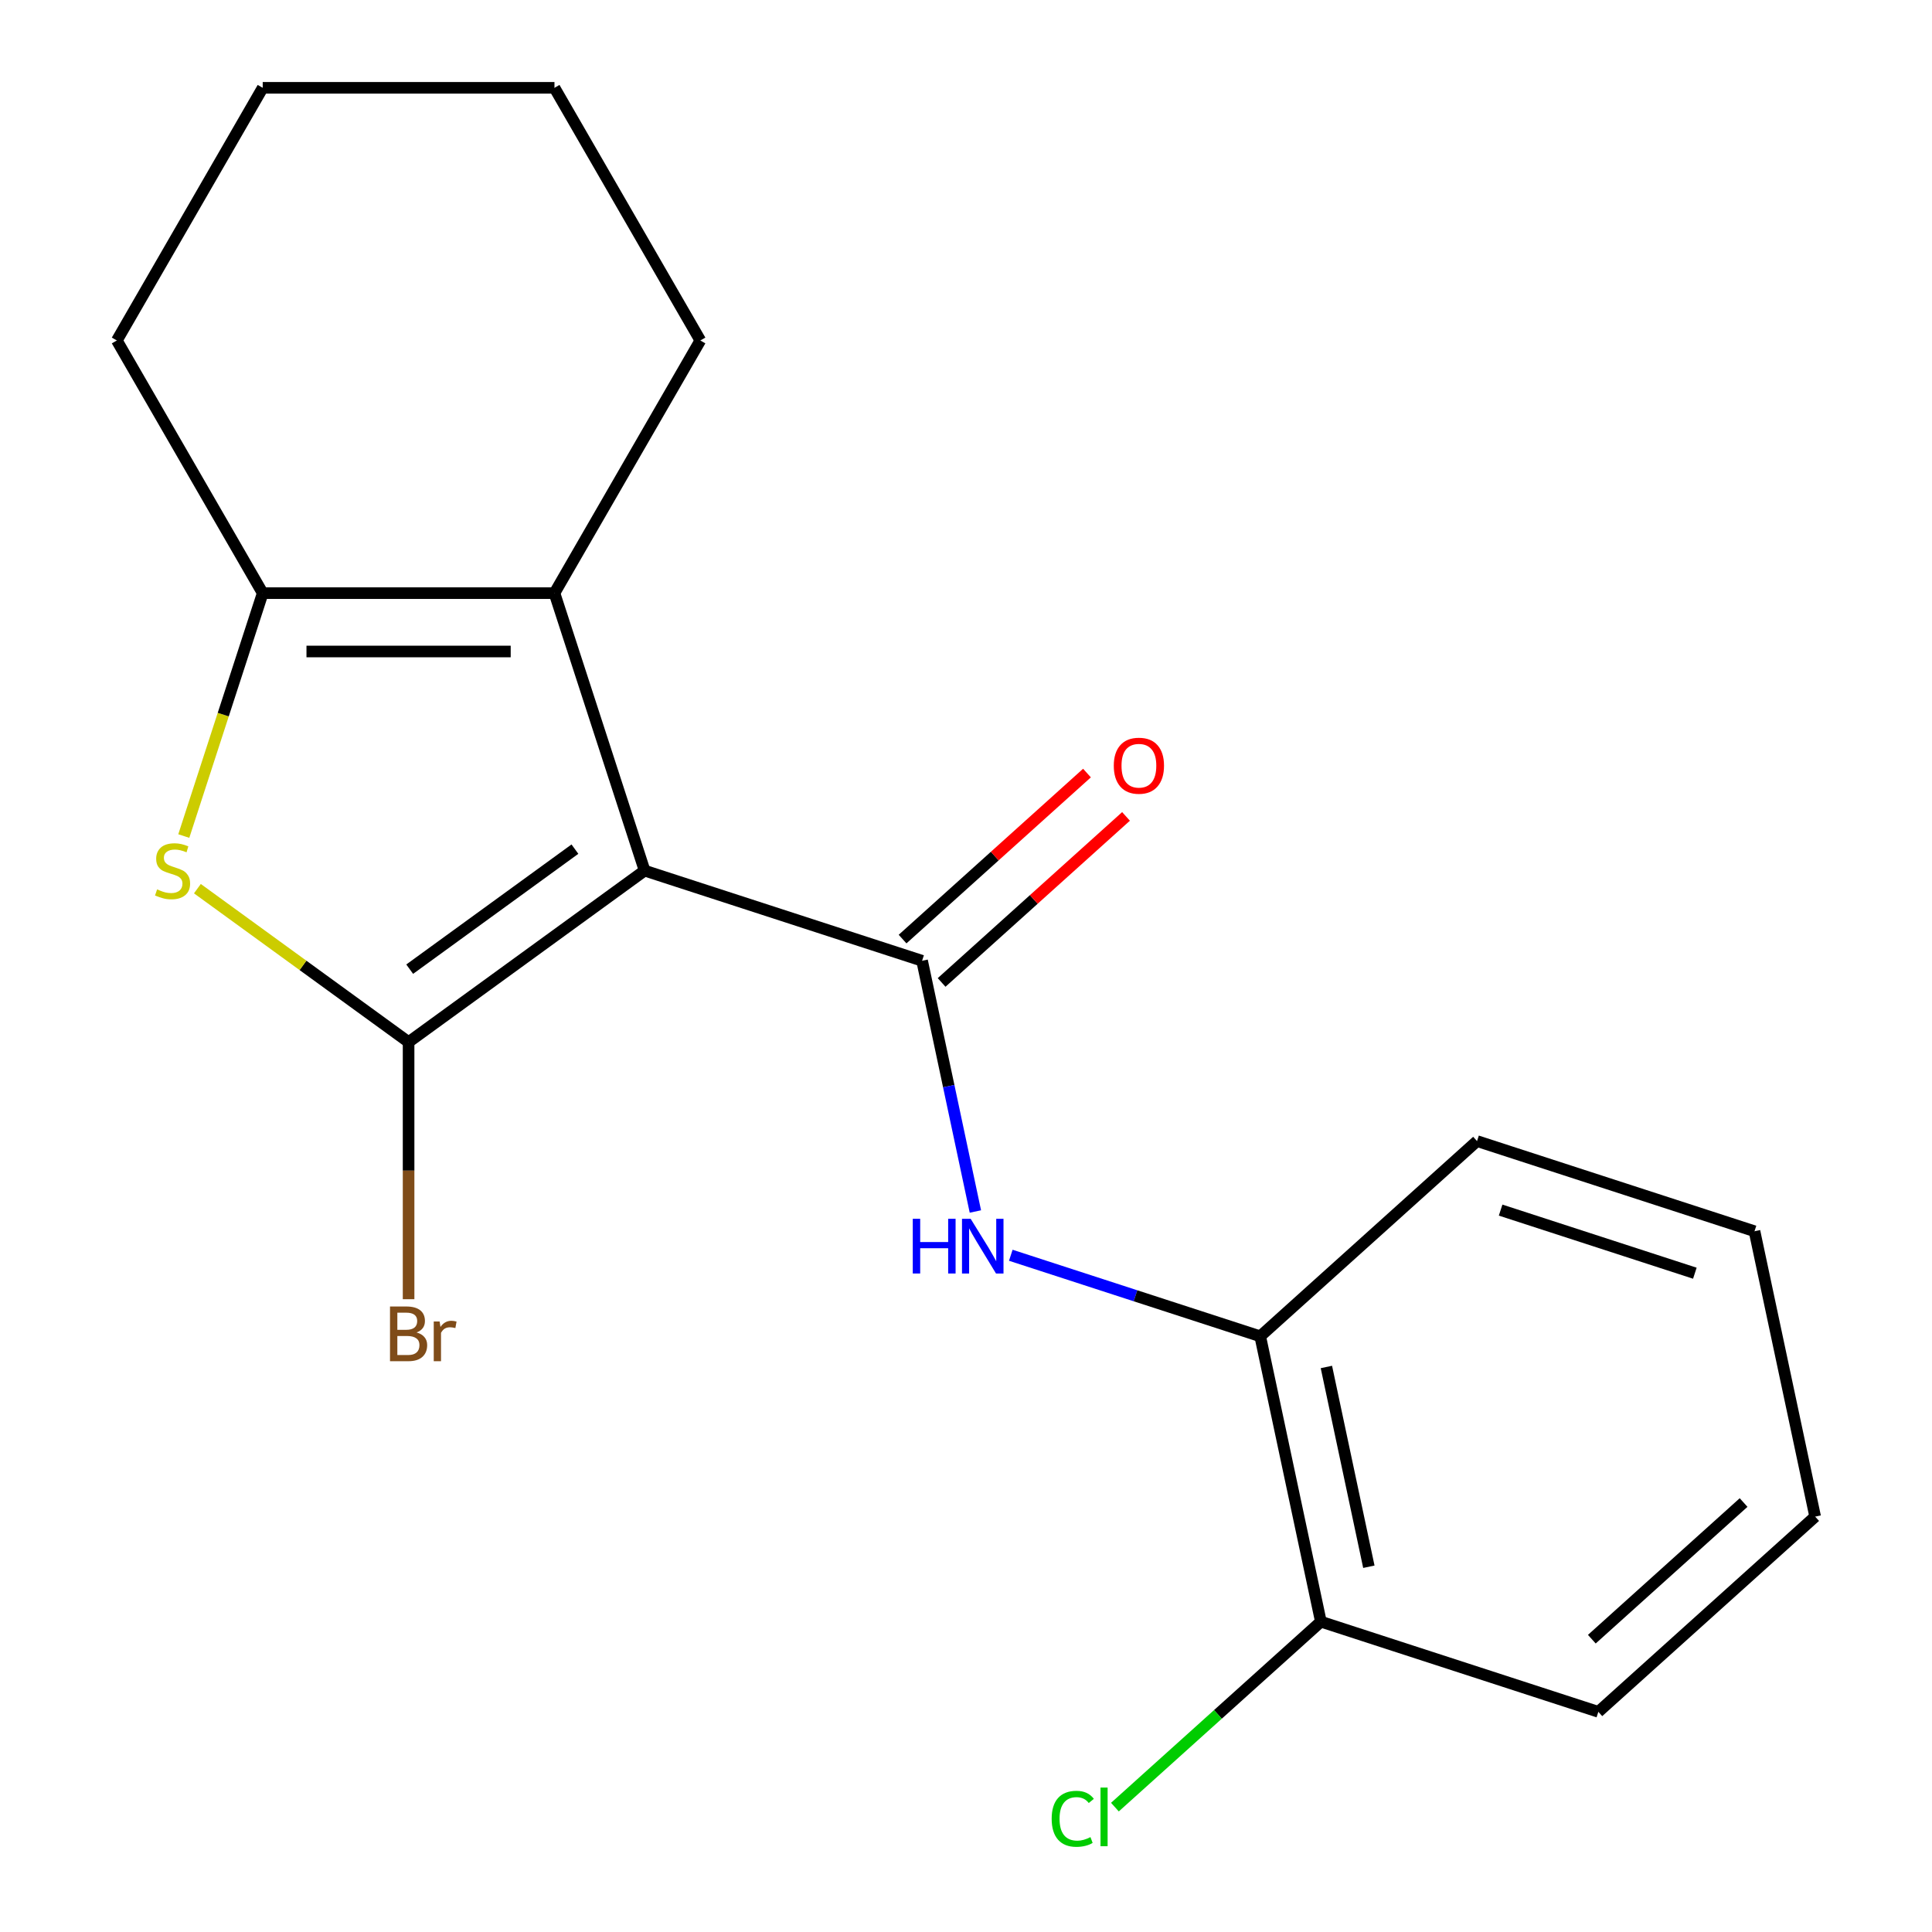 <?xml version='1.0' encoding='iso-8859-1'?>
<svg version='1.1' baseProfile='full'
              xmlns='http://www.w3.org/2000/svg'
                      xmlns:rdkit='http://www.rdkit.org/xml'
                      xmlns:xlink='http://www.w3.org/1999/xlink'
                  xml:space='preserve'
width='1000px' height='1000px' viewBox='0 0 1000 1000'>
<!-- END OF HEADER -->
<rect style='opacity:1.0;fill:#FFFFFF;stroke:none' width='1000' height='1000' x='0' y='0'> </rect>
<path class='bond-0' d='M 333.654,450.629 L 211.485,539.39' style='fill:none;fill-rule:evenodd;stroke:#000000;stroke-width:6px;stroke-linecap:butt;stroke-linejoin:miter;stroke-opacity:1' />
<path class='bond-0' d='M 297.577,439.509 L 212.058,501.642' style='fill:none;fill-rule:evenodd;stroke:#000000;stroke-width:6px;stroke-linecap:butt;stroke-linejoin:miter;stroke-opacity:1' />
<path class='bond-1' d='M 333.654,450.629 L 477.273,497.293' style='fill:none;fill-rule:evenodd;stroke:#000000;stroke-width:6px;stroke-linecap:butt;stroke-linejoin:miter;stroke-opacity:1' />
<path class='bond-3' d='M 333.654,450.629 L 286.99,307.01' style='fill:none;fill-rule:evenodd;stroke:#000000;stroke-width:6px;stroke-linecap:butt;stroke-linejoin:miter;stroke-opacity:1' />
<path class='bond-2' d='M 211.485,539.39 L 156.828,499.679' style='fill:none;fill-rule:evenodd;stroke:#000000;stroke-width:6px;stroke-linecap:butt;stroke-linejoin:miter;stroke-opacity:1' />
<path class='bond-2' d='M 156.828,499.679 L 102.171,459.969' style='fill:none;fill-rule:evenodd;stroke:#CCCC00;stroke-width:6px;stroke-linecap:butt;stroke-linejoin:miter;stroke-opacity:1' />
<path class='bond-8' d='M 211.485,539.39 L 211.485,605.927' style='fill:none;fill-rule:evenodd;stroke:#000000;stroke-width:6px;stroke-linecap:butt;stroke-linejoin:miter;stroke-opacity:1' />
<path class='bond-8' d='M 211.485,605.927 L 211.485,672.464' style='fill:none;fill-rule:evenodd;stroke:#7F4C19;stroke-width:6px;stroke-linecap:butt;stroke-linejoin:miter;stroke-opacity:1' />
<path class='bond-5' d='M 477.273,497.293 L 491.065,562.18' style='fill:none;fill-rule:evenodd;stroke:#000000;stroke-width:6px;stroke-linecap:butt;stroke-linejoin:miter;stroke-opacity:1' />
<path class='bond-5' d='M 491.065,562.18 L 504.857,627.067' style='fill:none;fill-rule:evenodd;stroke:#0000FF;stroke-width:6px;stroke-linecap:butt;stroke-linejoin:miter;stroke-opacity:1' />
<path class='bond-7' d='M 487.377,508.515 L 535.1,465.545' style='fill:none;fill-rule:evenodd;stroke:#000000;stroke-width:6px;stroke-linecap:butt;stroke-linejoin:miter;stroke-opacity:1' />
<path class='bond-7' d='M 535.1,465.545 L 582.824,422.575' style='fill:none;fill-rule:evenodd;stroke:#FF0000;stroke-width:6px;stroke-linecap:butt;stroke-linejoin:miter;stroke-opacity:1' />
<path class='bond-7' d='M 467.168,486.071 L 514.891,443.101' style='fill:none;fill-rule:evenodd;stroke:#000000;stroke-width:6px;stroke-linecap:butt;stroke-linejoin:miter;stroke-opacity:1' />
<path class='bond-7' d='M 514.891,443.101 L 562.615,400.131' style='fill:none;fill-rule:evenodd;stroke:#FF0000;stroke-width:6px;stroke-linecap:butt;stroke-linejoin:miter;stroke-opacity:1' />
<path class='bond-19' d='M 95.13,432.734 L 115.555,369.872' style='fill:none;fill-rule:evenodd;stroke:#CCCC00;stroke-width:6px;stroke-linecap:butt;stroke-linejoin:miter;stroke-opacity:1' />
<path class='bond-19' d='M 115.555,369.872 L 135.98,307.01' style='fill:none;fill-rule:evenodd;stroke:#000000;stroke-width:6px;stroke-linecap:butt;stroke-linejoin:miter;stroke-opacity:1' />
<path class='bond-4' d='M 286.99,307.01 L 135.98,307.01' style='fill:none;fill-rule:evenodd;stroke:#000000;stroke-width:6px;stroke-linecap:butt;stroke-linejoin:miter;stroke-opacity:1' />
<path class='bond-4' d='M 264.338,337.212 L 158.632,337.212' style='fill:none;fill-rule:evenodd;stroke:#000000;stroke-width:6px;stroke-linecap:butt;stroke-linejoin:miter;stroke-opacity:1' />
<path class='bond-11' d='M 286.99,307.01 L 362.494,176.232' style='fill:none;fill-rule:evenodd;stroke:#000000;stroke-width:6px;stroke-linecap:butt;stroke-linejoin:miter;stroke-opacity:1' />
<path class='bond-12' d='M 135.98,307.01 L 60.476,176.232' style='fill:none;fill-rule:evenodd;stroke:#000000;stroke-width:6px;stroke-linecap:butt;stroke-linejoin:miter;stroke-opacity:1' />
<path class='bond-6' d='M 523.184,649.719 L 587.736,670.693' style='fill:none;fill-rule:evenodd;stroke:#0000FF;stroke-width:6px;stroke-linecap:butt;stroke-linejoin:miter;stroke-opacity:1' />
<path class='bond-6' d='M 587.736,670.693 L 652.288,691.667' style='fill:none;fill-rule:evenodd;stroke:#000000;stroke-width:6px;stroke-linecap:butt;stroke-linejoin:miter;stroke-opacity:1' />
<path class='bond-9' d='M 652.288,691.667 L 683.684,839.377' style='fill:none;fill-rule:evenodd;stroke:#000000;stroke-width:6px;stroke-linecap:butt;stroke-linejoin:miter;stroke-opacity:1' />
<path class='bond-9' d='M 686.539,707.544 L 708.517,810.941' style='fill:none;fill-rule:evenodd;stroke:#000000;stroke-width:6px;stroke-linecap:butt;stroke-linejoin:miter;stroke-opacity:1' />
<path class='bond-13' d='M 652.288,691.667 L 764.509,590.622' style='fill:none;fill-rule:evenodd;stroke:#000000;stroke-width:6px;stroke-linecap:butt;stroke-linejoin:miter;stroke-opacity:1' />
<path class='bond-10' d='M 683.684,839.377 L 630.381,887.371' style='fill:none;fill-rule:evenodd;stroke:#000000;stroke-width:6px;stroke-linecap:butt;stroke-linejoin:miter;stroke-opacity:1' />
<path class='bond-10' d='M 630.381,887.371 L 577.078,935.366' style='fill:none;fill-rule:evenodd;stroke:#00CC00;stroke-width:6px;stroke-linecap:butt;stroke-linejoin:miter;stroke-opacity:1' />
<path class='bond-14' d='M 683.684,839.377 L 827.303,886.041' style='fill:none;fill-rule:evenodd;stroke:#000000;stroke-width:6px;stroke-linecap:butt;stroke-linejoin:miter;stroke-opacity:1' />
<path class='bond-15' d='M 362.494,176.232 L 286.99,45.455' style='fill:none;fill-rule:evenodd;stroke:#000000;stroke-width:6px;stroke-linecap:butt;stroke-linejoin:miter;stroke-opacity:1' />
<path class='bond-20' d='M 60.476,176.232 L 135.98,45.455' style='fill:none;fill-rule:evenodd;stroke:#000000;stroke-width:6px;stroke-linecap:butt;stroke-linejoin:miter;stroke-opacity:1' />
<path class='bond-17' d='M 764.509,590.622 L 908.128,637.287' style='fill:none;fill-rule:evenodd;stroke:#000000;stroke-width:6px;stroke-linecap:butt;stroke-linejoin:miter;stroke-opacity:1' />
<path class='bond-17' d='M 776.719,626.346 L 877.252,659.011' style='fill:none;fill-rule:evenodd;stroke:#000000;stroke-width:6px;stroke-linecap:butt;stroke-linejoin:miter;stroke-opacity:1' />
<path class='bond-21' d='M 827.303,886.041 L 939.524,784.996' style='fill:none;fill-rule:evenodd;stroke:#000000;stroke-width:6px;stroke-linecap:butt;stroke-linejoin:miter;stroke-opacity:1' />
<path class='bond-21' d='M 823.927,848.44 L 902.482,777.708' style='fill:none;fill-rule:evenodd;stroke:#000000;stroke-width:6px;stroke-linecap:butt;stroke-linejoin:miter;stroke-opacity:1' />
<path class='bond-16' d='M 286.99,45.455 L 135.98,45.455' style='fill:none;fill-rule:evenodd;stroke:#000000;stroke-width:6px;stroke-linecap:butt;stroke-linejoin:miter;stroke-opacity:1' />
<path class='bond-18' d='M 908.128,637.287 L 939.524,784.996' style='fill:none;fill-rule:evenodd;stroke:#000000;stroke-width:6px;stroke-linecap:butt;stroke-linejoin:miter;stroke-opacity:1' />
<path  class='atom-3' d='M 81.316 460.349
Q 81.636 460.469, 82.956 461.029
Q 84.276 461.589, 85.716 461.949
Q 87.196 462.269, 88.636 462.269
Q 91.316 462.269, 92.876 460.989
Q 94.436 459.669, 94.436 457.389
Q 94.436 455.829, 93.636 454.869
Q 92.876 453.909, 91.676 453.389
Q 90.476 452.869, 88.476 452.269
Q 85.956 451.509, 84.436 450.789
Q 82.956 450.069, 81.876 448.549
Q 80.836 447.029, 80.836 444.469
Q 80.836 440.909, 83.236 438.709
Q 85.676 436.509, 90.476 436.509
Q 93.756 436.509, 97.476 438.069
L 96.556 441.149
Q 93.156 439.749, 90.596 439.749
Q 87.836 439.749, 86.316 440.909
Q 84.796 442.029, 84.836 443.989
Q 84.836 445.509, 85.596 446.429
Q 86.396 447.349, 87.516 447.869
Q 88.676 448.389, 90.596 448.989
Q 93.156 449.789, 94.676 450.589
Q 96.196 451.389, 97.276 453.029
Q 98.396 454.629, 98.396 457.389
Q 98.396 461.309, 95.756 463.429
Q 93.156 465.509, 88.796 465.509
Q 86.276 465.509, 84.356 464.949
Q 82.476 464.429, 80.236 463.509
L 81.316 460.349
' fill='#CCCC00'/>
<path  class='atom-6' d='M 472.449 630.843
L 476.289 630.843
L 476.289 642.883
L 490.769 642.883
L 490.769 630.843
L 494.609 630.843
L 494.609 659.163
L 490.769 659.163
L 490.769 646.083
L 476.289 646.083
L 476.289 659.163
L 472.449 659.163
L 472.449 630.843
' fill='#0000FF'/>
<path  class='atom-6' d='M 502.409 630.843
L 511.689 645.843
Q 512.609 647.323, 514.089 650.003
Q 515.569 652.683, 515.649 652.843
L 515.649 630.843
L 519.409 630.843
L 519.409 659.163
L 515.529 659.163
L 505.569 642.763
Q 504.409 640.843, 503.169 638.643
Q 501.969 636.443, 501.609 635.763
L 501.609 659.163
L 497.929 659.163
L 497.929 630.843
L 502.409 630.843
' fill='#0000FF'/>
<path  class='atom-8' d='M 576.494 396.328
Q 576.494 389.528, 579.854 385.728
Q 583.214 381.928, 589.494 381.928
Q 595.774 381.928, 599.134 385.728
Q 602.494 389.528, 602.494 396.328
Q 602.494 403.208, 599.094 407.128
Q 595.694 411.008, 589.494 411.008
Q 583.254 411.008, 579.854 407.128
Q 576.494 403.248, 576.494 396.328
M 589.494 407.808
Q 593.814 407.808, 596.134 404.928
Q 598.494 402.008, 598.494 396.328
Q 598.494 390.768, 596.134 387.968
Q 593.814 385.128, 589.494 385.128
Q 585.174 385.128, 582.814 387.928
Q 580.494 390.728, 580.494 396.328
Q 580.494 402.048, 582.814 404.928
Q 585.174 407.808, 589.494 407.808
' fill='#FF0000'/>
<path  class='atom-9' d='M 215.625 689.679
Q 218.345 690.439, 219.705 692.119
Q 221.105 693.759, 221.105 696.199
Q 221.105 700.119, 218.585 702.359
Q 216.105 704.559, 211.385 704.559
L 201.865 704.559
L 201.865 676.239
L 210.225 676.239
Q 215.065 676.239, 217.505 678.199
Q 219.945 680.159, 219.945 683.759
Q 219.945 688.039, 215.625 689.679
M 205.665 679.439
L 205.665 688.319
L 210.225 688.319
Q 213.025 688.319, 214.465 687.199
Q 215.945 686.039, 215.945 683.759
Q 215.945 679.439, 210.225 679.439
L 205.665 679.439
M 211.385 701.359
Q 214.145 701.359, 215.625 700.039
Q 217.105 698.719, 217.105 696.199
Q 217.105 693.879, 215.465 692.719
Q 213.865 691.519, 210.785 691.519
L 205.665 691.519
L 205.665 701.359
L 211.385 701.359
' fill='#7F4C19'/>
<path  class='atom-9' d='M 227.545 683.999
L 227.985 686.839
Q 230.145 683.639, 233.665 683.639
Q 234.785 683.639, 236.305 684.039
L 235.705 687.399
Q 233.985 686.999, 233.025 686.999
Q 231.345 686.999, 230.225 687.679
Q 229.145 688.319, 228.265 689.879
L 228.265 704.559
L 224.505 704.559
L 224.505 683.999
L 227.545 683.999
' fill='#7F4C19'/>
<path  class='atom-11' d='M 544.342 941.402
Q 544.342 934.362, 547.622 930.682
Q 550.942 926.962, 557.222 926.962
Q 563.062 926.962, 566.182 931.082
L 563.542 933.242
Q 561.262 930.242, 557.222 930.242
Q 552.942 930.242, 550.662 933.122
Q 548.422 935.962, 548.422 941.402
Q 548.422 947.002, 550.742 949.882
Q 553.102 952.762, 557.662 952.762
Q 560.782 952.762, 564.422 950.882
L 565.542 953.882
Q 564.062 954.842, 561.822 955.402
Q 559.582 955.962, 557.102 955.962
Q 550.942 955.962, 547.622 952.202
Q 544.342 948.442, 544.342 941.402
' fill='#00CC00'/>
<path  class='atom-11' d='M 569.622 925.242
L 573.302 925.242
L 573.302 955.602
L 569.622 955.602
L 569.622 925.242
' fill='#00CC00'/>
</svg>
